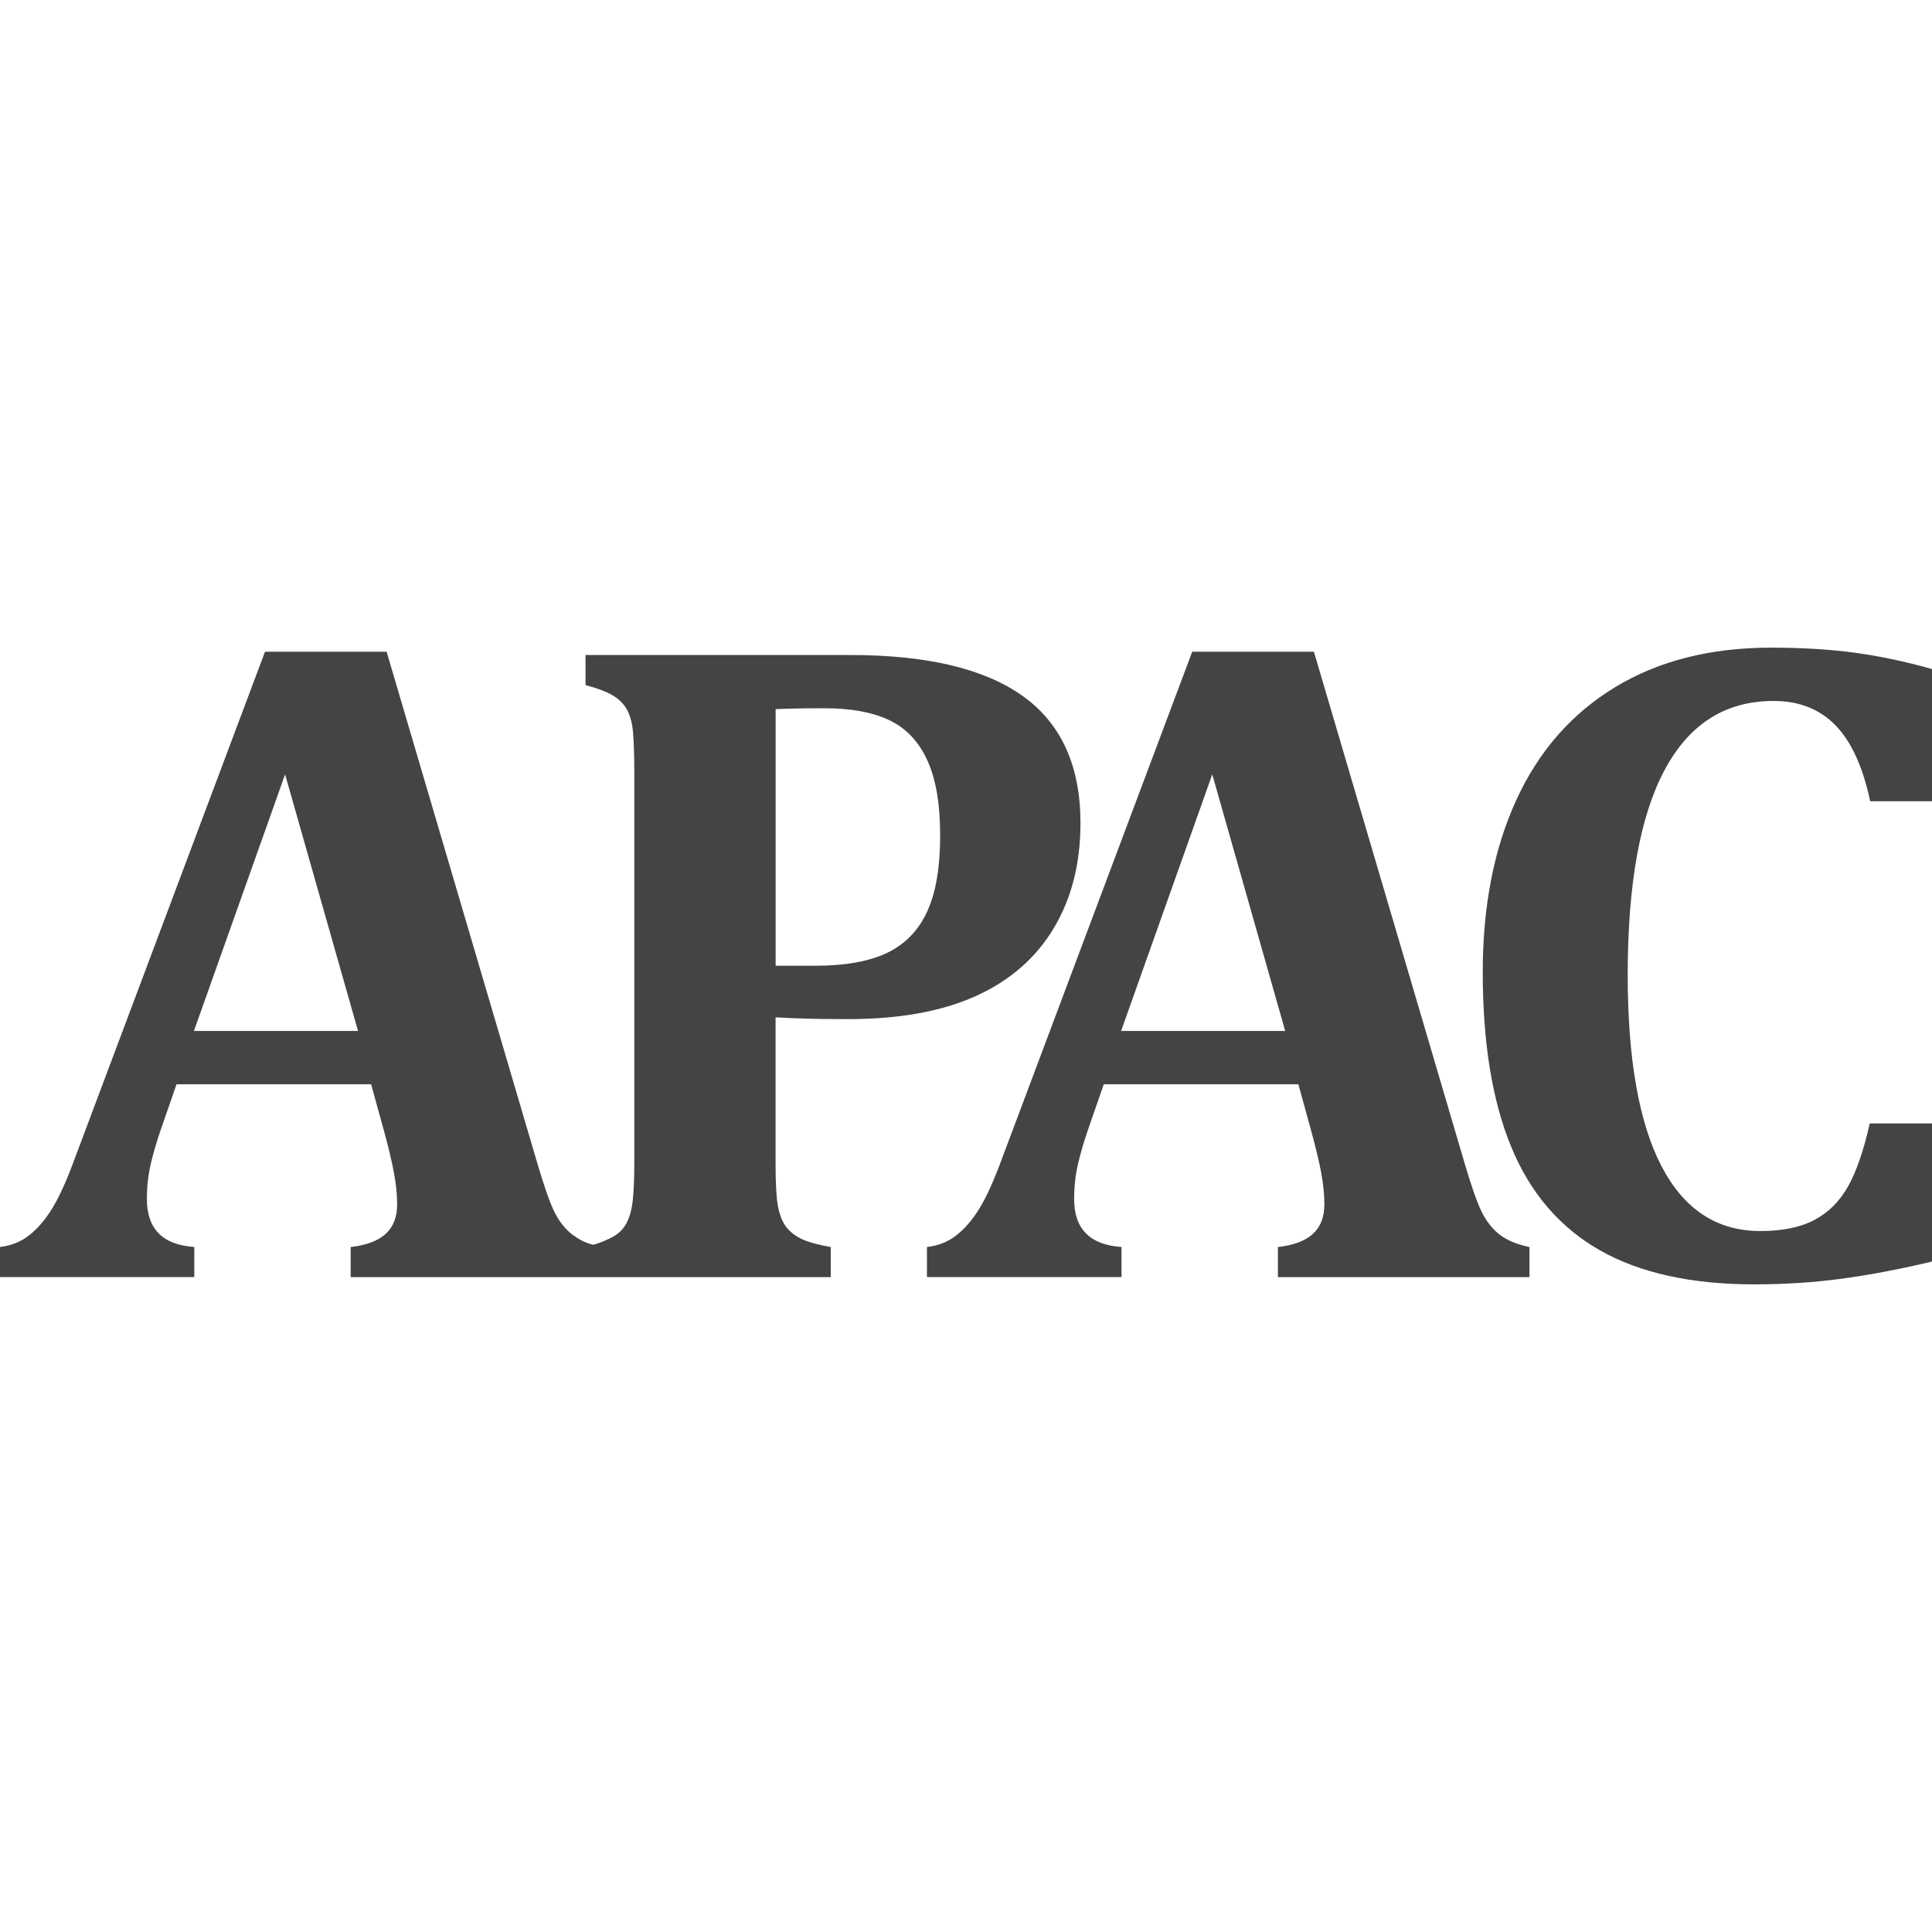 <svg viewBox="0 0 32 32" height="32" width="32" xmlns="http://www.w3.org/2000/svg" version="1.1">
<title>papac</title>
<path d="M29.331 10.727q0.762 0 1.381 0.083t1.291 0.272v2.189h-1.027q-0.181-0.853-0.574-1.257t-1.027-0.404q-1.193 0-1.804 1.144t-0.611 3.393q0 2.091 0.559 3.167t1.638 1.076q0.551 0 0.898-0.185t0.555-0.555 0.359-1.042h1.034v2.287q-0.83 0.196-1.517 0.287t-1.427 0.091q-1.57 0-2.563-0.566t-1.465-1.71-0.472-2.895q0-1.638 0.555-2.85t1.634-1.868 2.582-0.657v0zM13.663 11.731q0.649 0 1.064 0.196t0.63 0.661 0.215 1.249q0 0.793-0.215 1.261t-0.661 0.683-1.2 0.215h-0.649v-4.25q0.287-0.015 0.815-0.015v0zM4.722 12.826l1.208 4.25h-2.718l1.51-4.25zM6.405 10.795h-2.016l-3.148 8.387q-0.196 0.536-0.37 0.823t-0.385 0.453-0.491 0.196v0.498h3.223v-0.498q-0.785-0.053-0.785-0.793 0-0.317 0.068-0.6t0.174-0.585l0.249-0.717h3.223l0.204 0.74q0.121 0.438 0.174 0.725t0.053 0.521q0 0.317-0.189 0.491t-0.581 0.219v0.498h7.952v-0.498q-0.34-0.060-0.502-0.143t-0.249-0.208-0.125-0.332-0.038-0.706v-2.416q0.468 0.030 1.2 0.030 1.268 0 2.114-0.381t1.291-1.121 0.445-1.744q0-1.419-0.951-2.102t-2.861-0.683h-4.386l0 0.498q0.287 0.075 0.449 0.17t0.242 0.245 0.098 0.393 0.019 0.596v6.507q0 0.362-0.023 0.6t-0.102 0.393-0.242 0.242c-0.108 0.052-0.185 0.089-0.313 0.125-0.156-0.040-0.241-0.094-0.358-0.178q-0.181-0.147-0.294-0.385t-0.279-0.804l-2.491-8.455zM20.079 12.826l1.208 4.25h-2.718l1.51-4.25zM21.763 10.795h-2.016l-3.148 8.387q-0.196 0.536-0.37 0.823t-0.385 0.453-0.491 0.196v0.498h3.223v-0.498q-0.785-0.053-0.785-0.793 0-0.317 0.068-0.6t0.174-0.585l0.249-0.717h3.223l0.204 0.74q0.121 0.438 0.174 0.725t0.053 0.521q0 0.317-0.189 0.491t-0.581 0.219v0.498h4.167v-0.498q-0.325-0.068-0.506-0.215t-0.294-0.385-0.279-0.804l-2.491-8.455z" fill="#444"></path>
</svg>
